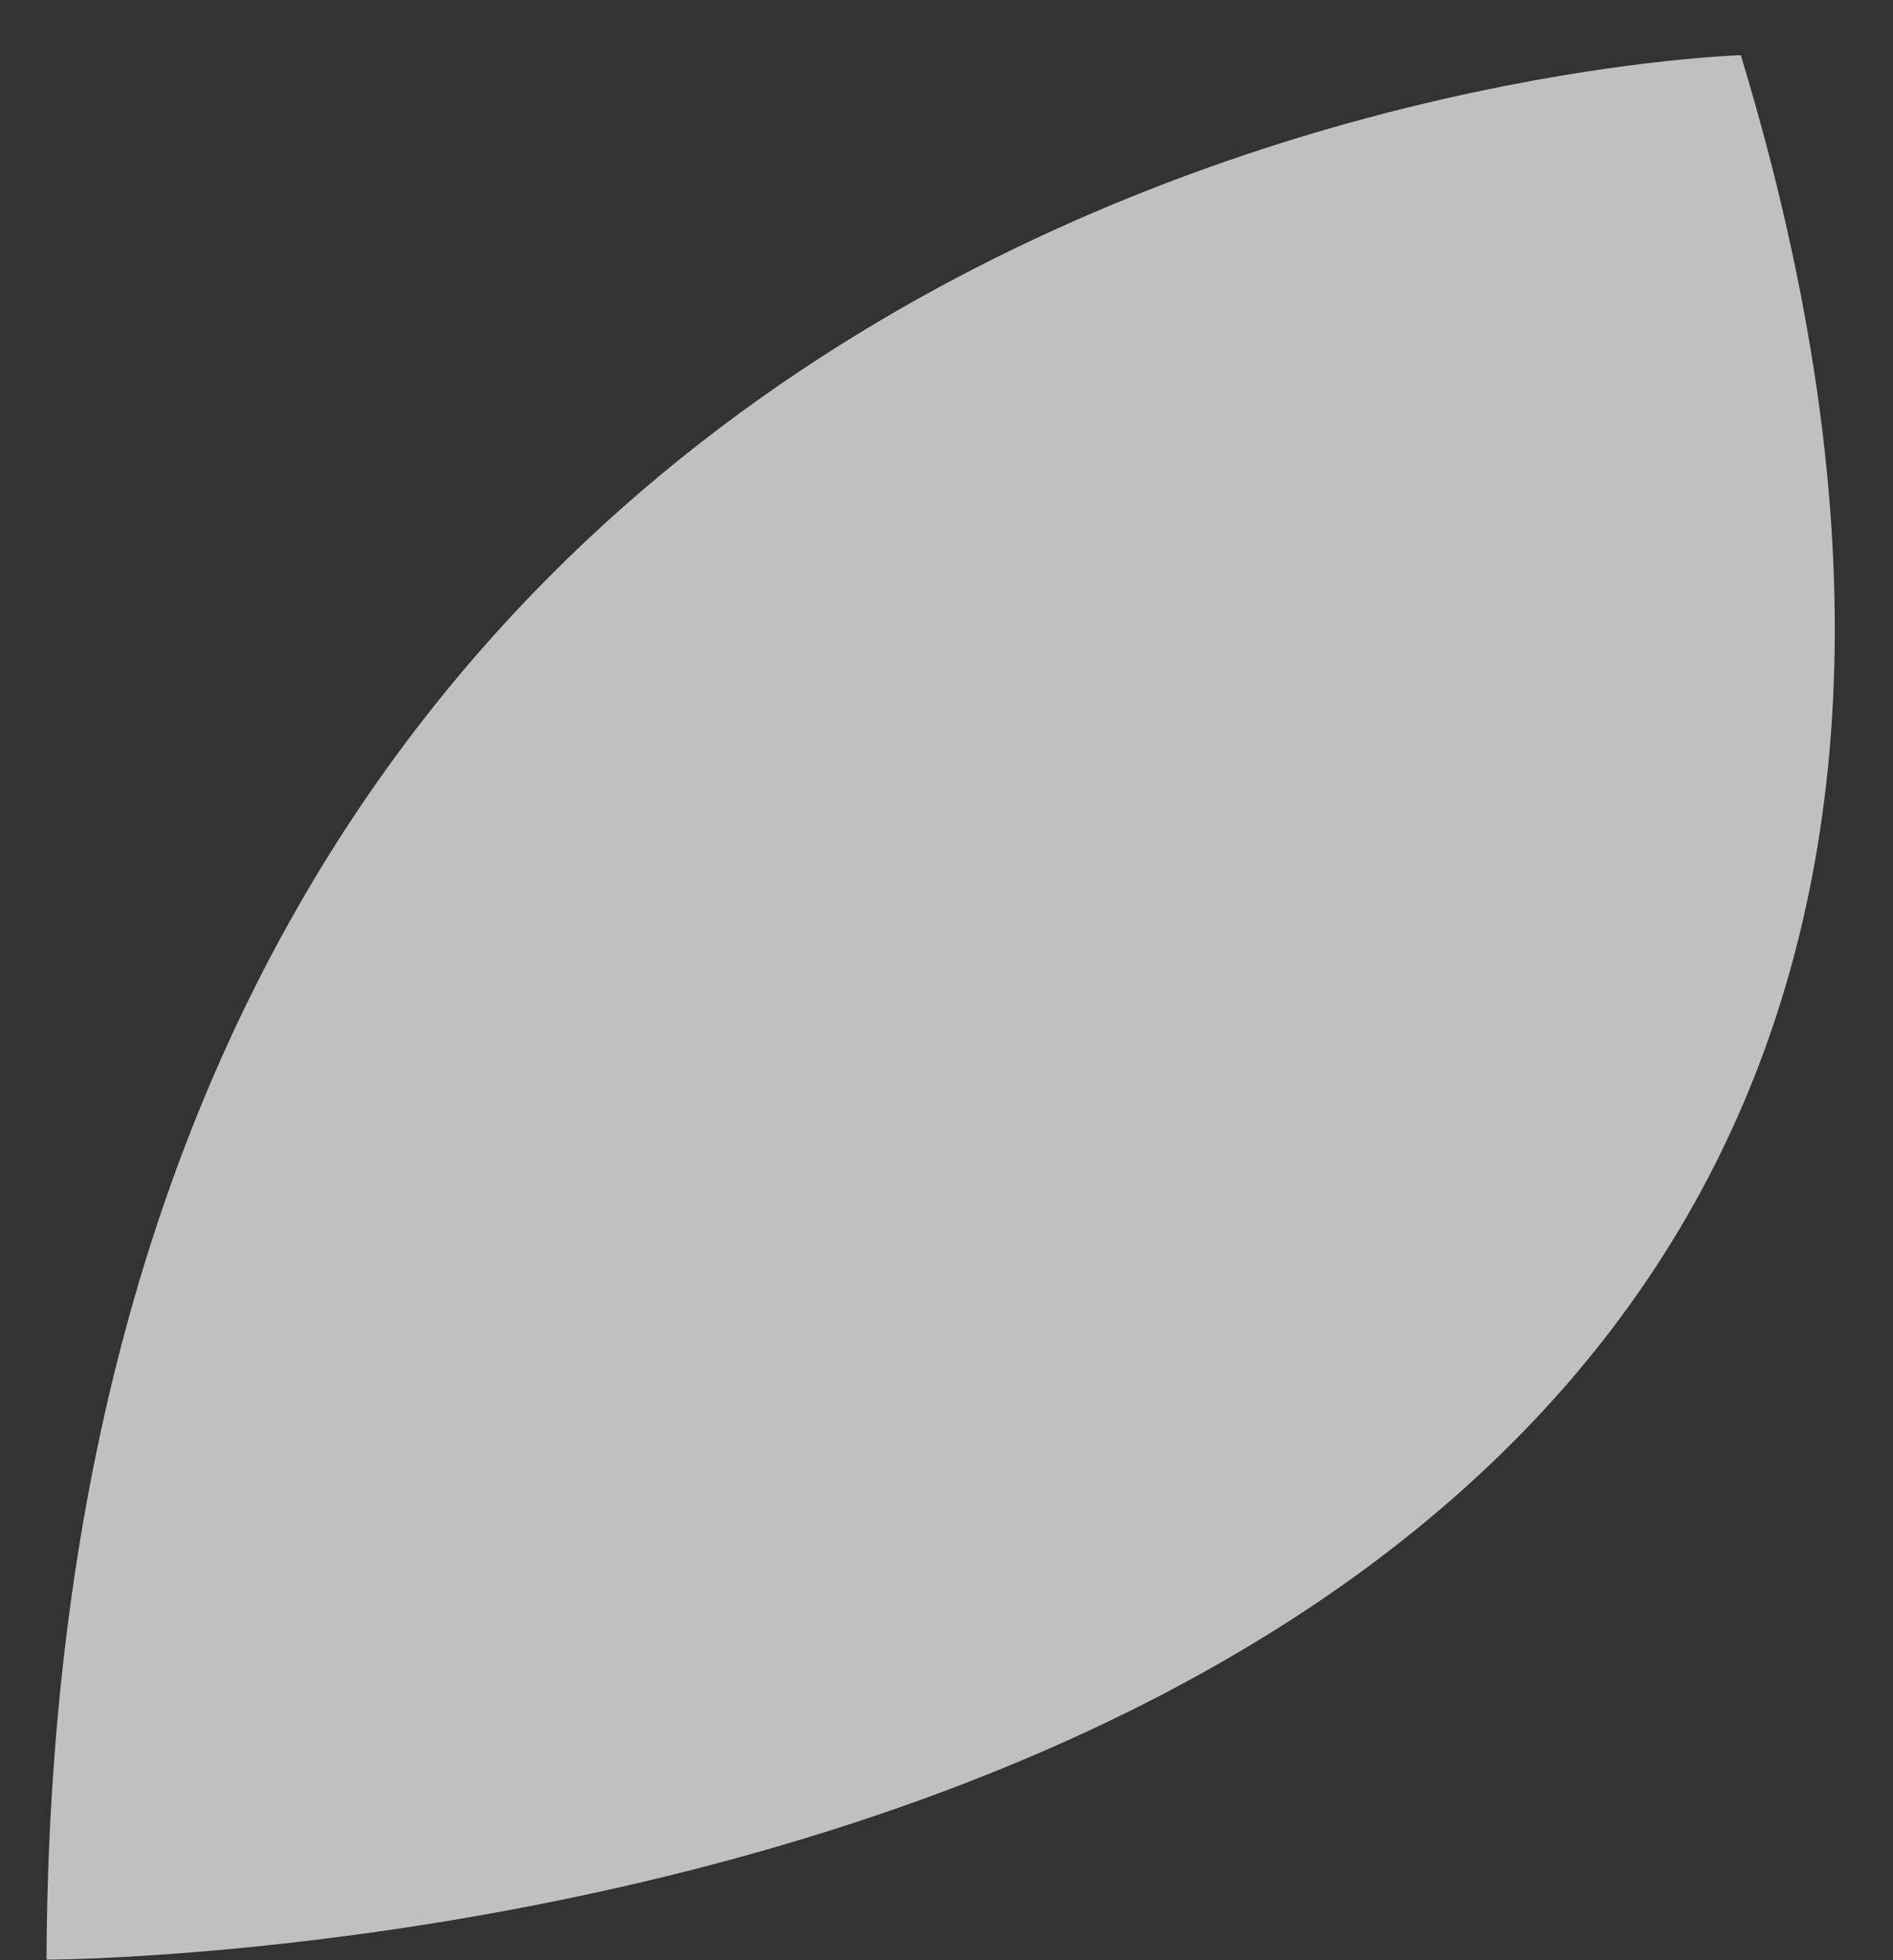 <?xml version="1.0" encoding="UTF-8"?> <svg xmlns="http://www.w3.org/2000/svg" width="28" height="29" viewBox="0 0 28 29" fill="none"><rect x="0" y="0" width="28" height="29" fill="#333333" stroke="none"/> <path d="M0.688 28.992C0.803 1.514 25.749 0.817 25.749 0.817C34.289 28.952 0.688 28.992 0.688 28.992Z" fill="white" fill-opacity="0.69"></path> </svg> 